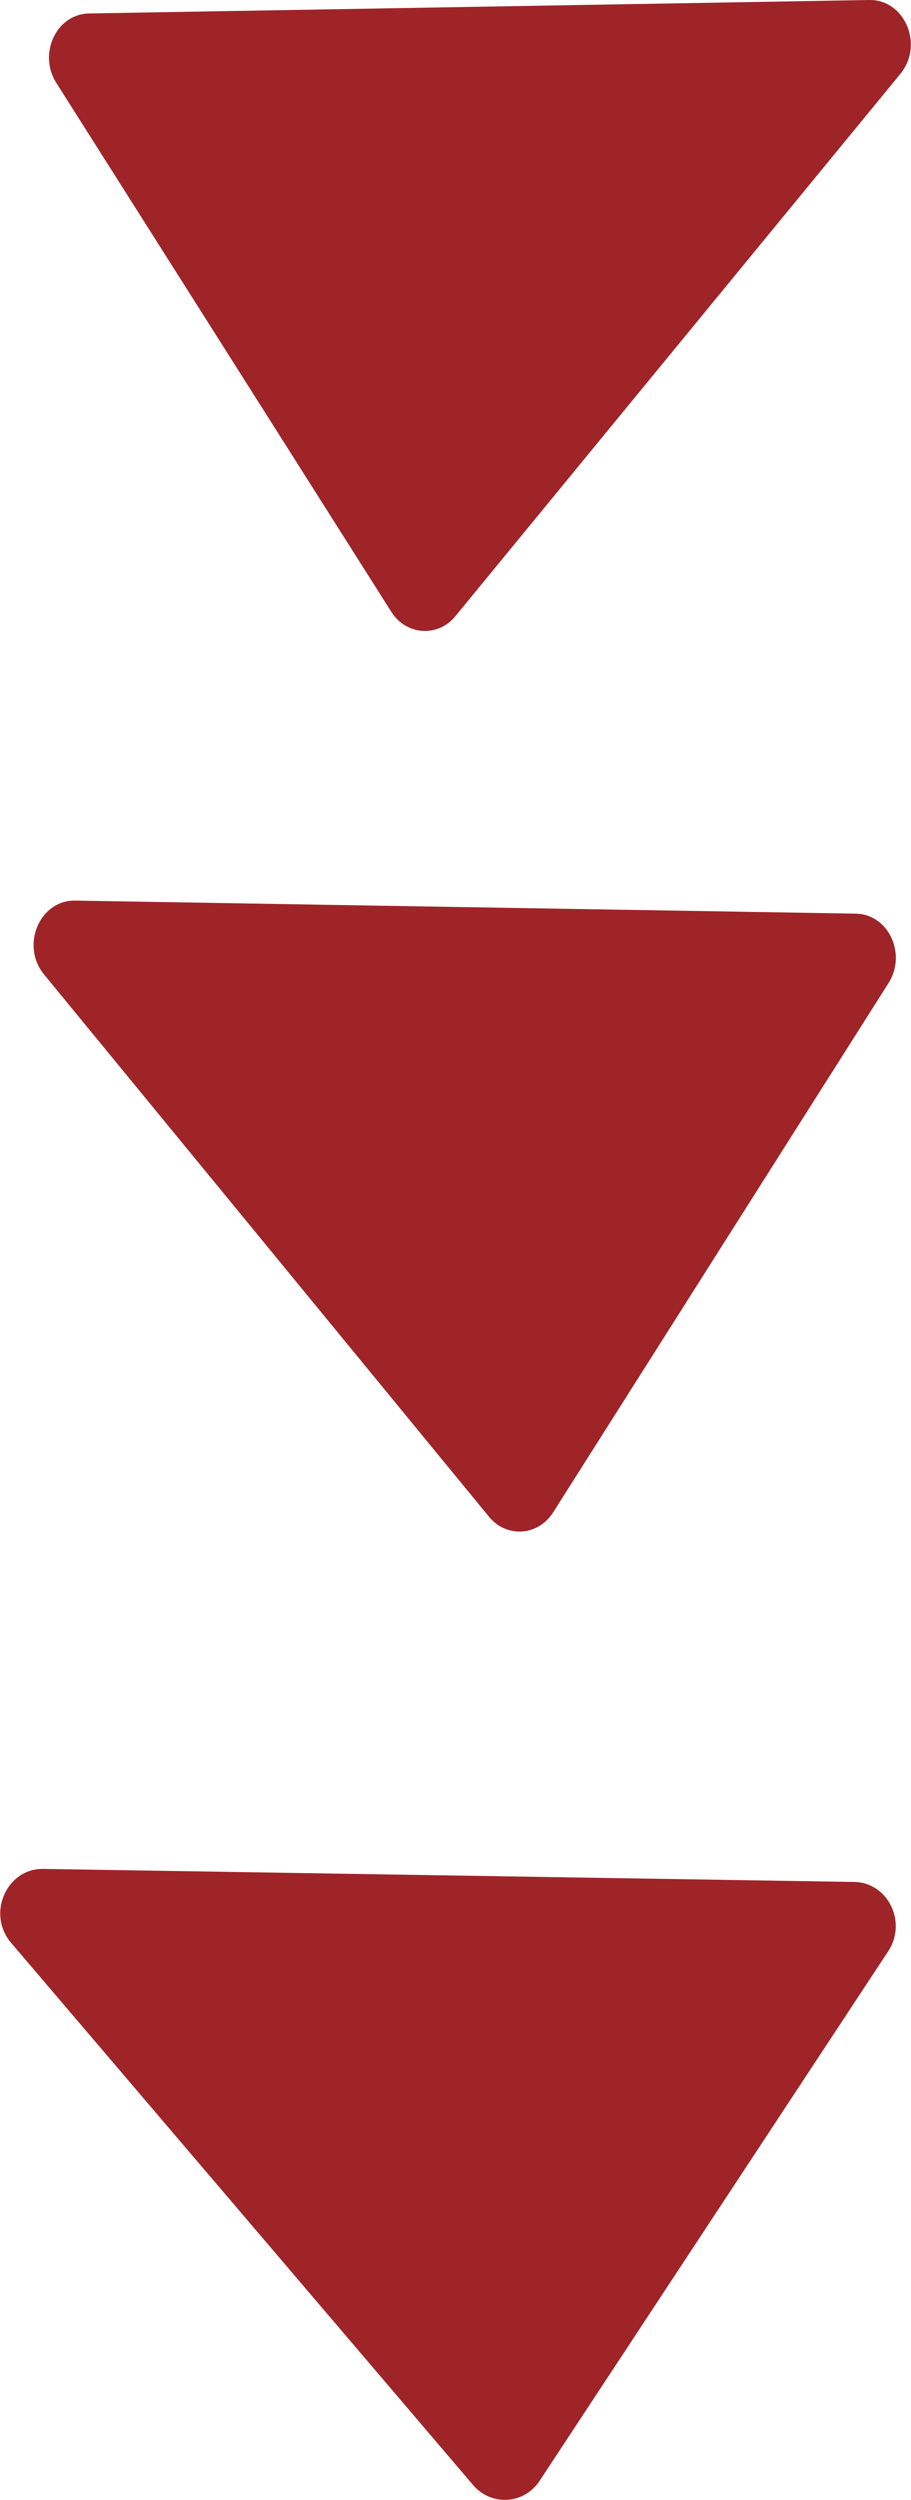 <?xml version="1.0" encoding="UTF-8"?>
<svg id="_レイヤー_2" data-name="レイヤー_2" xmlns="http://www.w3.org/2000/svg" viewBox="0 0 22.35 61.29">
  <defs>
    <style>
      .cls-1 {
        fill: #9e2428;
      }
    </style>
  </defs>
  <g id="_レイヤー_1-2" data-name="レイヤー_1">
    <g>
      <path class="cls-1" d="M.27,47.63l11.34,13.3c.45.52,1.25.47,1.63-.11l8.55-12.98c.47-.71,0-1.69-.84-1.7l-19.89-.32c-.9-.01-1.39,1.1-.79,1.81Z"/>
      <path class="cls-1" d="M1.08,23.89l10.92,13.3c.43.52,1.2.47,1.57-.11l8.23-12.98c.45-.71,0-1.69-.81-1.7l-19.15-.32c-.87-.01-1.34,1.1-.76,1.81Z"/>
      <path class="cls-1" d="M22.09,1.81l-10.92,13.3c-.43.52-1.2.47-1.57-.11L1.38,2.03c-.45-.71,0-1.69.81-1.7L21.33,0c.87-.01,1.34,1.1.76,1.81Z"/>
    </g>
  </g>
</svg>